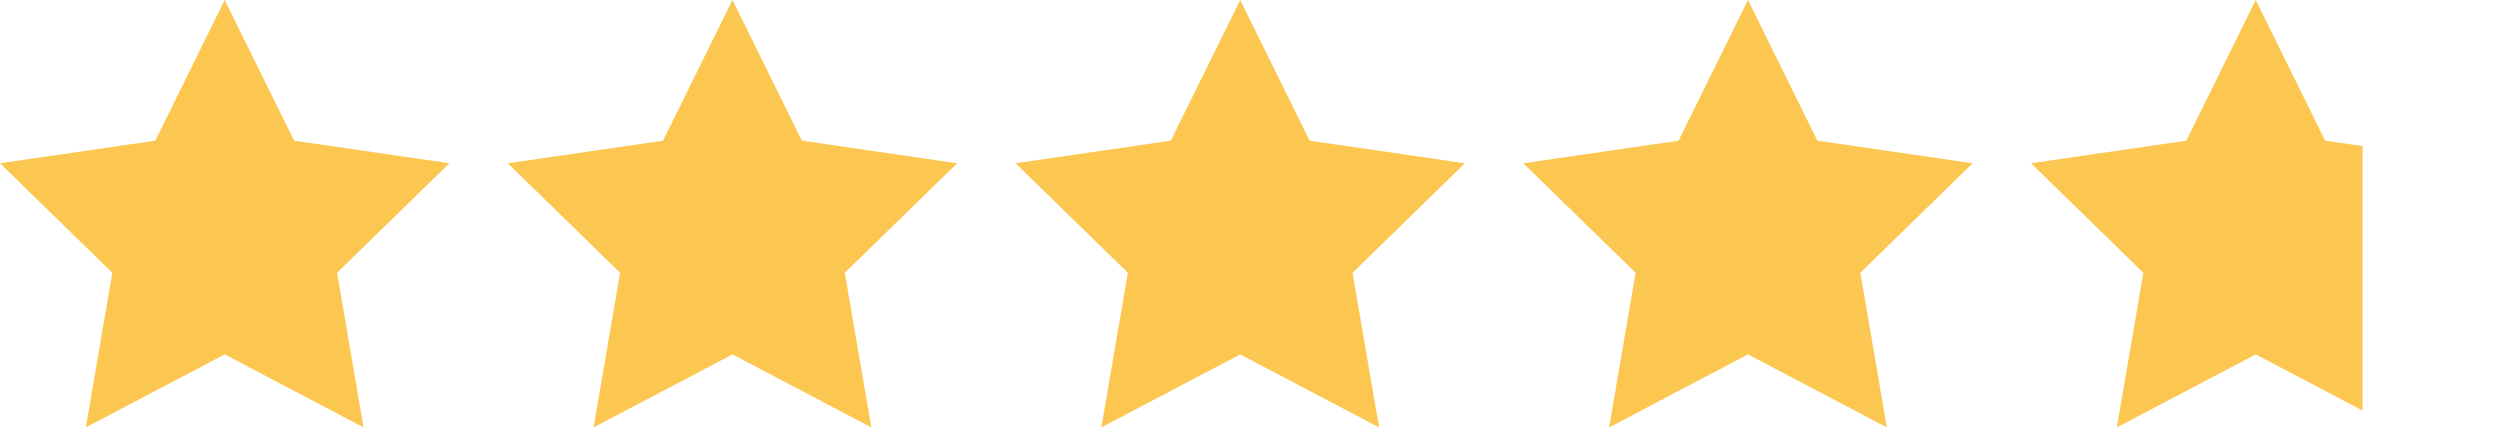 <?xml version="1.0" encoding="UTF-8"?>
<svg xmlns="http://www.w3.org/2000/svg" width="92" height="16" viewBox="0 0 92 16" fill="none">
  <g clip-path="url(#clip0_5247_12730)">
    <path d="M8.269 0L10.824 5.177L16.538 6.008L12.404 10.038L13.38 15.729L8.269 13.042L3.158 15.729L4.134 10.038L0 6.008L5.714 5.177L8.269 0Z" fill="#FCC751"></path>
  </g>
  <g clip-path="url(#clip1_5247_12730)">
    <path d="M26.955 0L29.51 5.177L35.224 6.008L31.089 10.038L32.065 15.729L26.955 13.042L21.844 15.729L22.82 10.038L18.686 6.008L24.399 5.177L26.955 0Z" fill="#FCC751"></path>
  </g>
  <g clip-path="url(#clip2_5247_12730)">
    <path d="M45.64 0L48.195 5.177L53.909 6.008L49.774 10.038L50.75 15.729L45.64 13.042L40.529 15.729L41.505 10.038L37.371 6.008L43.085 5.177L45.64 0Z" fill="#FCC751"></path>
  </g>
  <g clip-path="url(#clip3_5247_12730)">
    <path d="M64.326 0L66.88 5.177L72.594 6.008L68.46 10.038L69.436 15.729L64.326 13.042L59.215 15.729L60.191 10.038L56.056 6.008L61.77 5.177L64.326 0Z" fill="#FCC751"></path>
  </g>
  <g clip-path="url(#clip4_5247_12730)">
    <path d="M85.566 5.177L83.011 0L80.455 5.177L74.742 6.008L78.876 10.038L77.9 15.729L83.011 13.042L86.942 15.109V5.377L85.566 5.177Z" fill="#FCC751"></path>
  </g>
  <defs>
    <clipPath id="clip0_5247_12730">
      <rect width="16.538" height="15.729" fill="white"></rect>
    </clipPath>
    <clipPath id="clip1_5247_12730">
      <rect width="16.538" height="15.729" fill="white" transform="translate(18.686)"></rect>
    </clipPath>
    <clipPath id="clip2_5247_12730">
      <rect width="16.538" height="15.729" fill="white" transform="translate(37.371)"></rect>
    </clipPath>
    <clipPath id="clip3_5247_12730">
      <rect width="16.538" height="15.729" fill="white" transform="translate(56.056)"></rect>
    </clipPath>
    <clipPath id="clip4_5247_12730">
      <rect width="16.538" height="15.729" fill="white" transform="translate(74.742)"></rect>
    </clipPath>
  </defs>
</svg>
